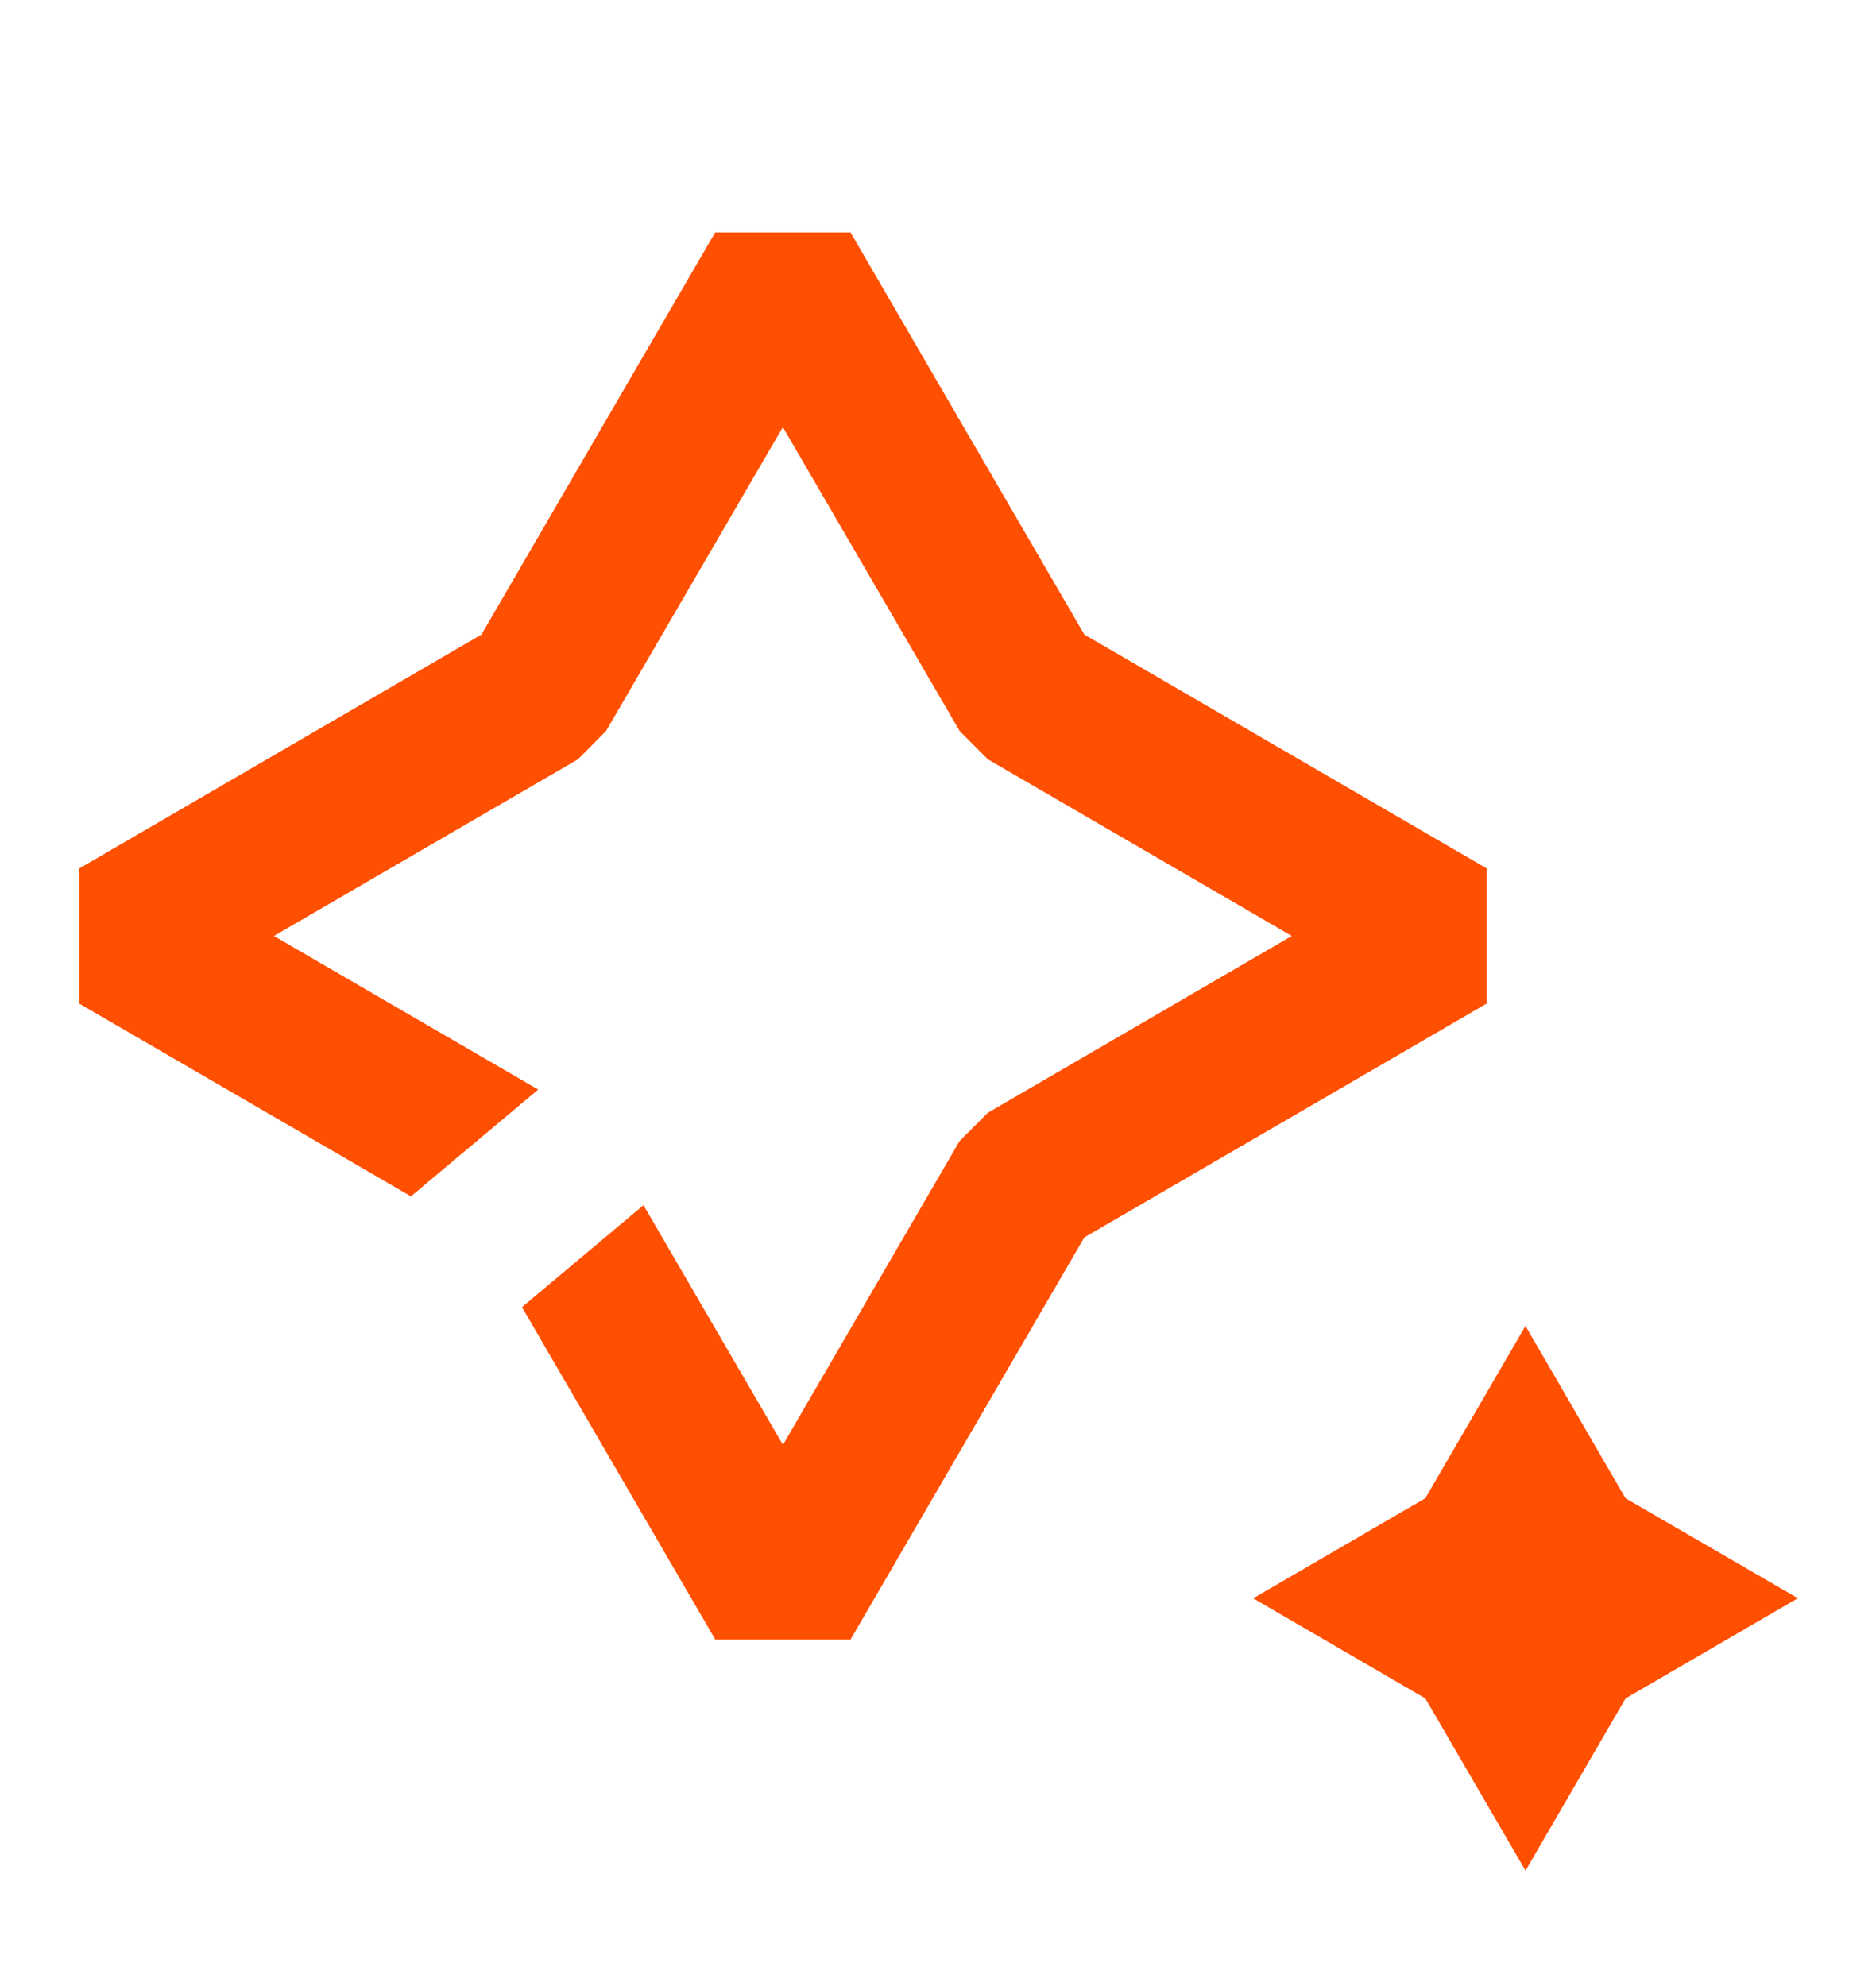 <svg width="17" height="18" viewBox="0 0 17 18" fill="none" xmlns="http://www.w3.org/2000/svg">
<path fill-rule="evenodd" clip-rule="evenodd" d="M5.492 6.625L7.094 3.871L8.696 6.625L8.952 6.882L11.706 8.483L8.952 10.085L8.696 10.341L7.095 13.095L5.831 10.923L4.73 11.847L6.482 14.86H7.707L9.826 11.215L13.471 9.096V7.87L9.826 5.751L7.707 2.106H6.481L4.363 5.751L0.718 7.871V9.096L3.724 10.843L4.877 9.875L2.482 8.483L5.237 6.882L5.492 6.625Z" fill="#FF4F00"/>
<path d="M13.824 12.018L14.73 13.579L16.292 14.485L14.731 15.393L13.824 16.954L12.916 15.393L11.356 14.486L12.916 13.579L13.823 12.018H13.824Z" fill="#FF4F00"/>
</svg>
